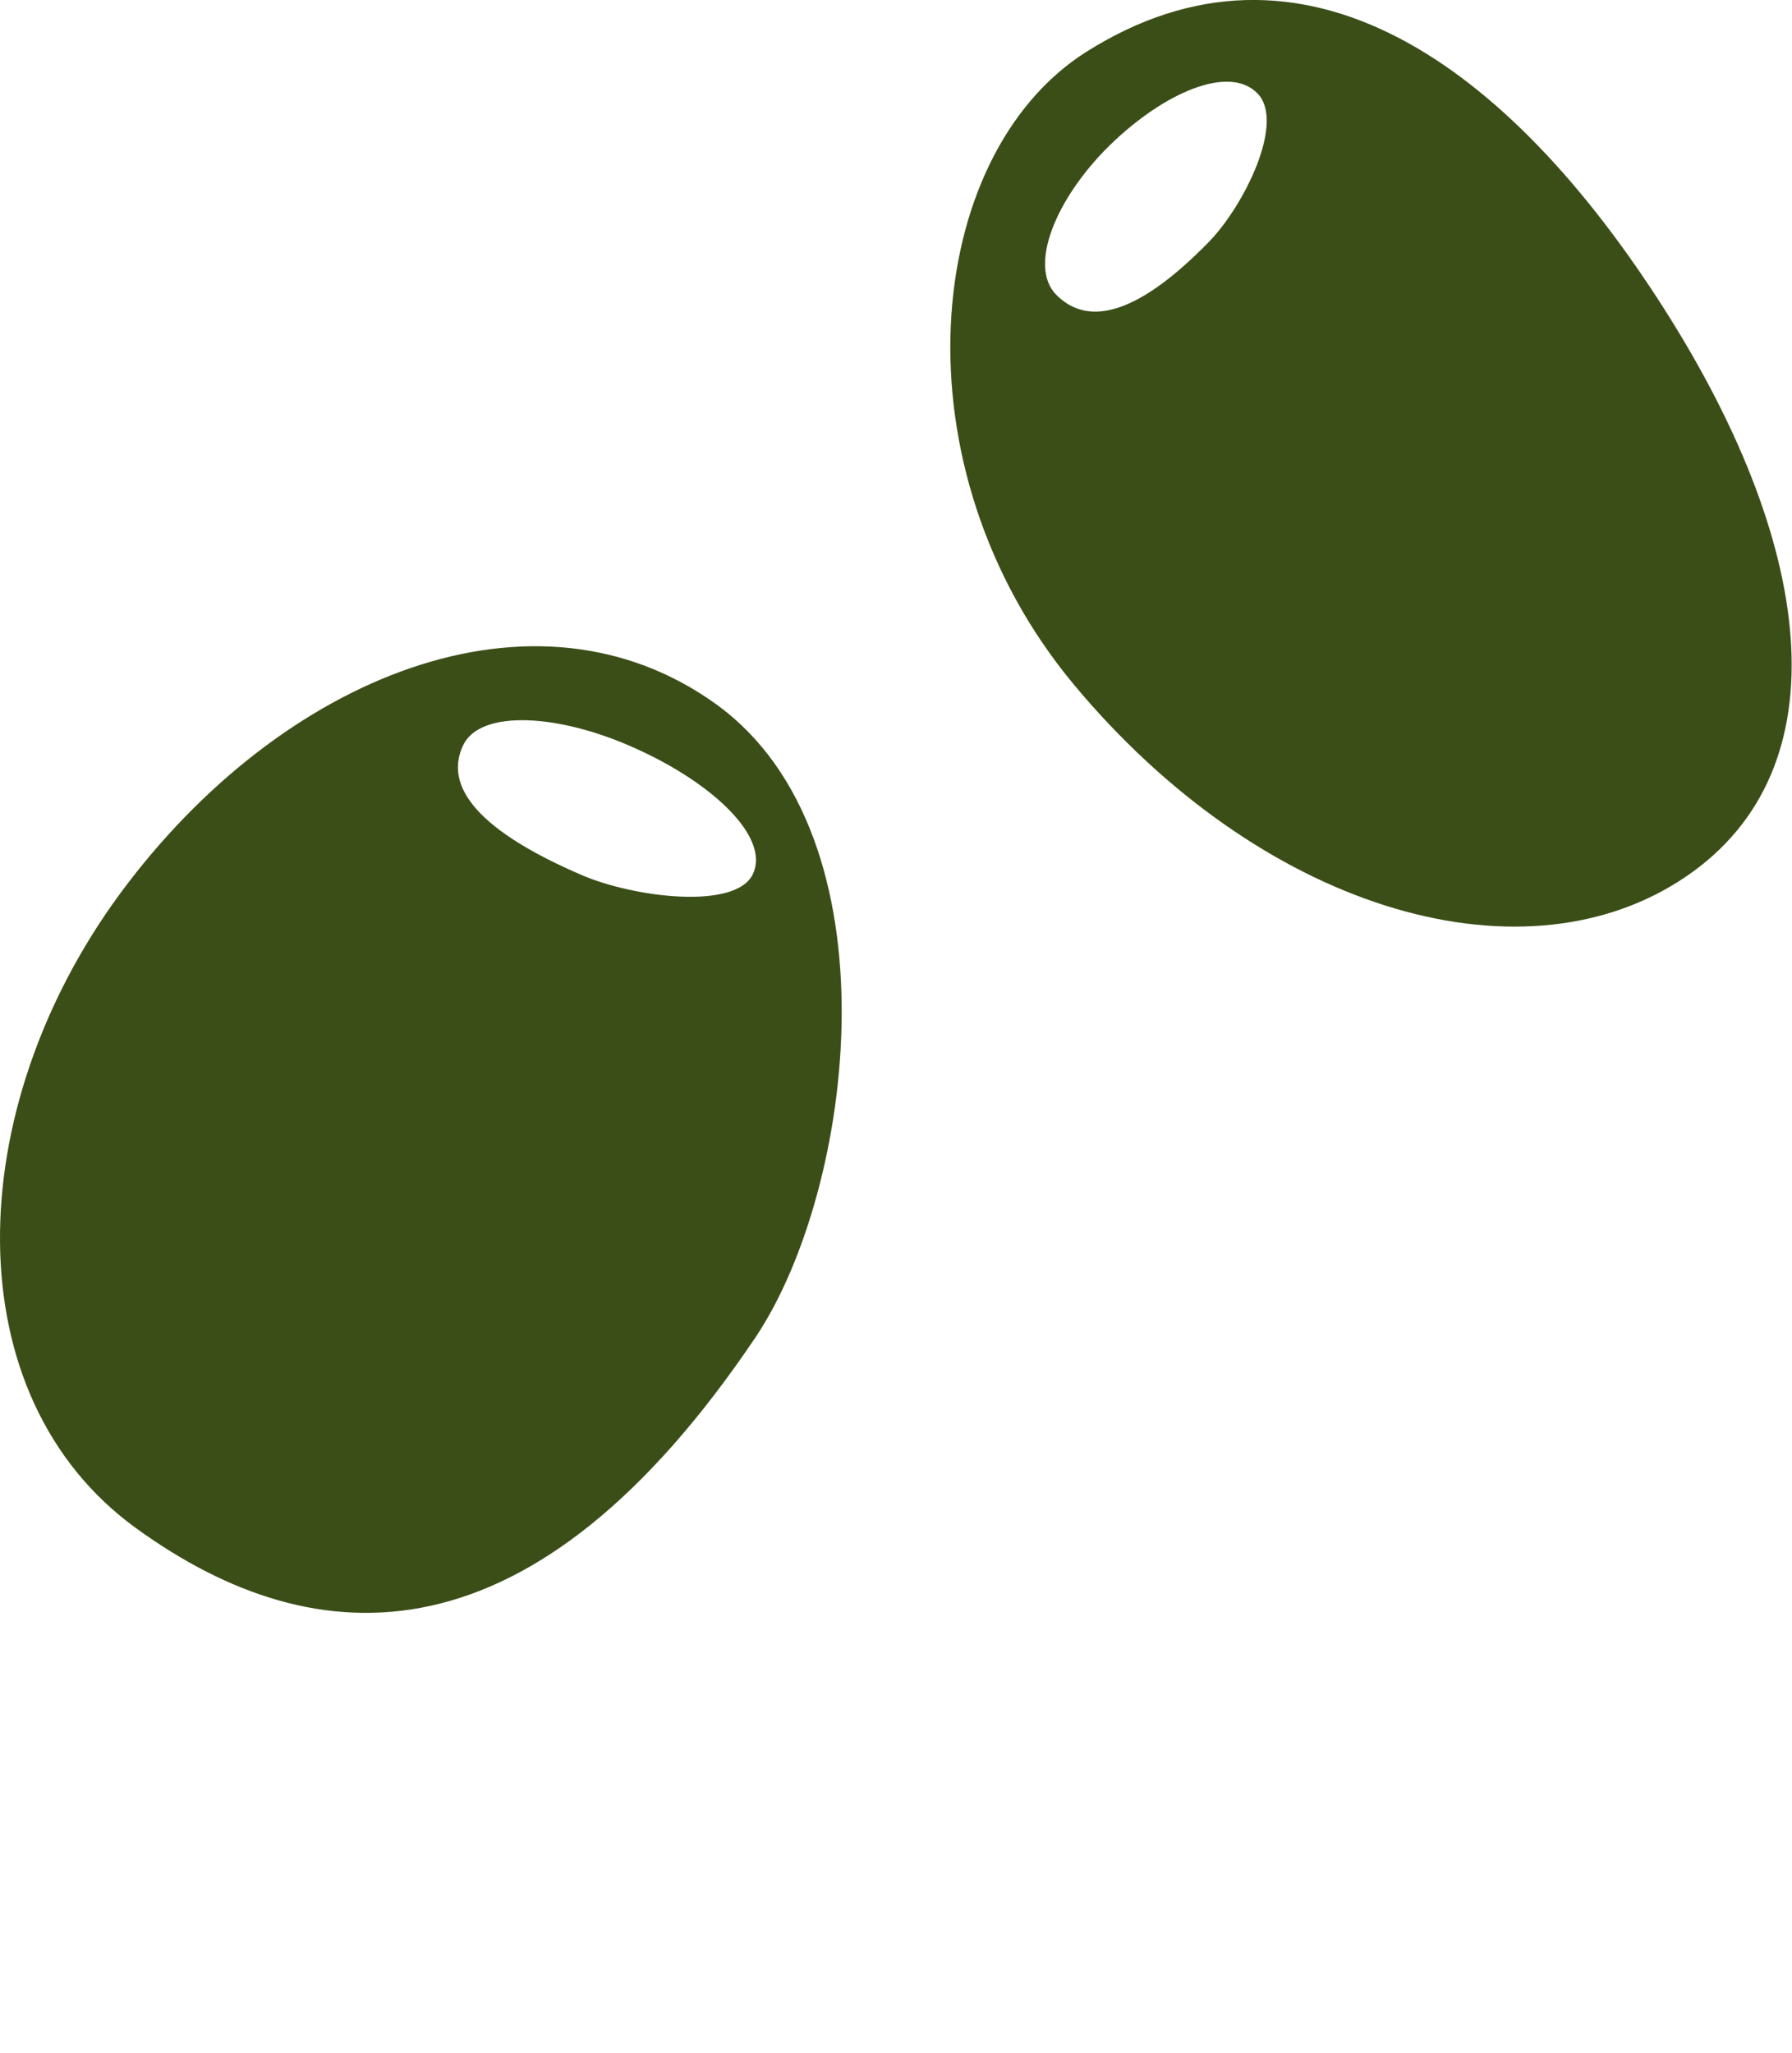 <svg width="330" height="378" viewBox="0 0 330 378" fill="none" xmlns="http://www.w3.org/2000/svg">
<g clip-path="url(#clip0)">
<path d="M306.476 56.9C277.705 11.707 239.754 -15.556 200 9.579C169.918 28.655 164.427 85.965 197.705 126C231.967 167.181 279.181 181.345 309.181 162.269C339.181 143.193 335.246 102.093 306.476 56.9ZM222.705 44.456C208.279 59.275 199.672 59.52 194.508 54.28C189.345 49.041 194.345 36.596 204.345 26.771C214.427 16.947 226.394 11.871 231.558 17.193C236.722 22.432 229.181 37.742 222.705 44.456Z" fill="#3B4E17"/>
</g>
<path d="M131.99 129.759C98.516 105.517 51.718 124.454 22.191 164.45C-7.336 204.528 -8.405 257.176 25.07 281.418C58.544 305.661 98.269 306.967 139.146 246.238C157.487 218.812 165.465 154.083 131.99 129.759ZM138.652 160.94C135.527 167.633 116.775 165.266 107.234 161.185C86.097 152.124 82.149 143.88 85.274 137.269C88.4 130.576 103.039 131.392 117.268 137.922C131.497 144.37 141.778 154.247 138.652 160.94Z" fill="#3B4E17"/>
<defs>
<clipPath id="clip0">
<rect width="155" height="378" fill="white" transform="translate(175)"/>
</clipPath>
</defs>
</svg>
